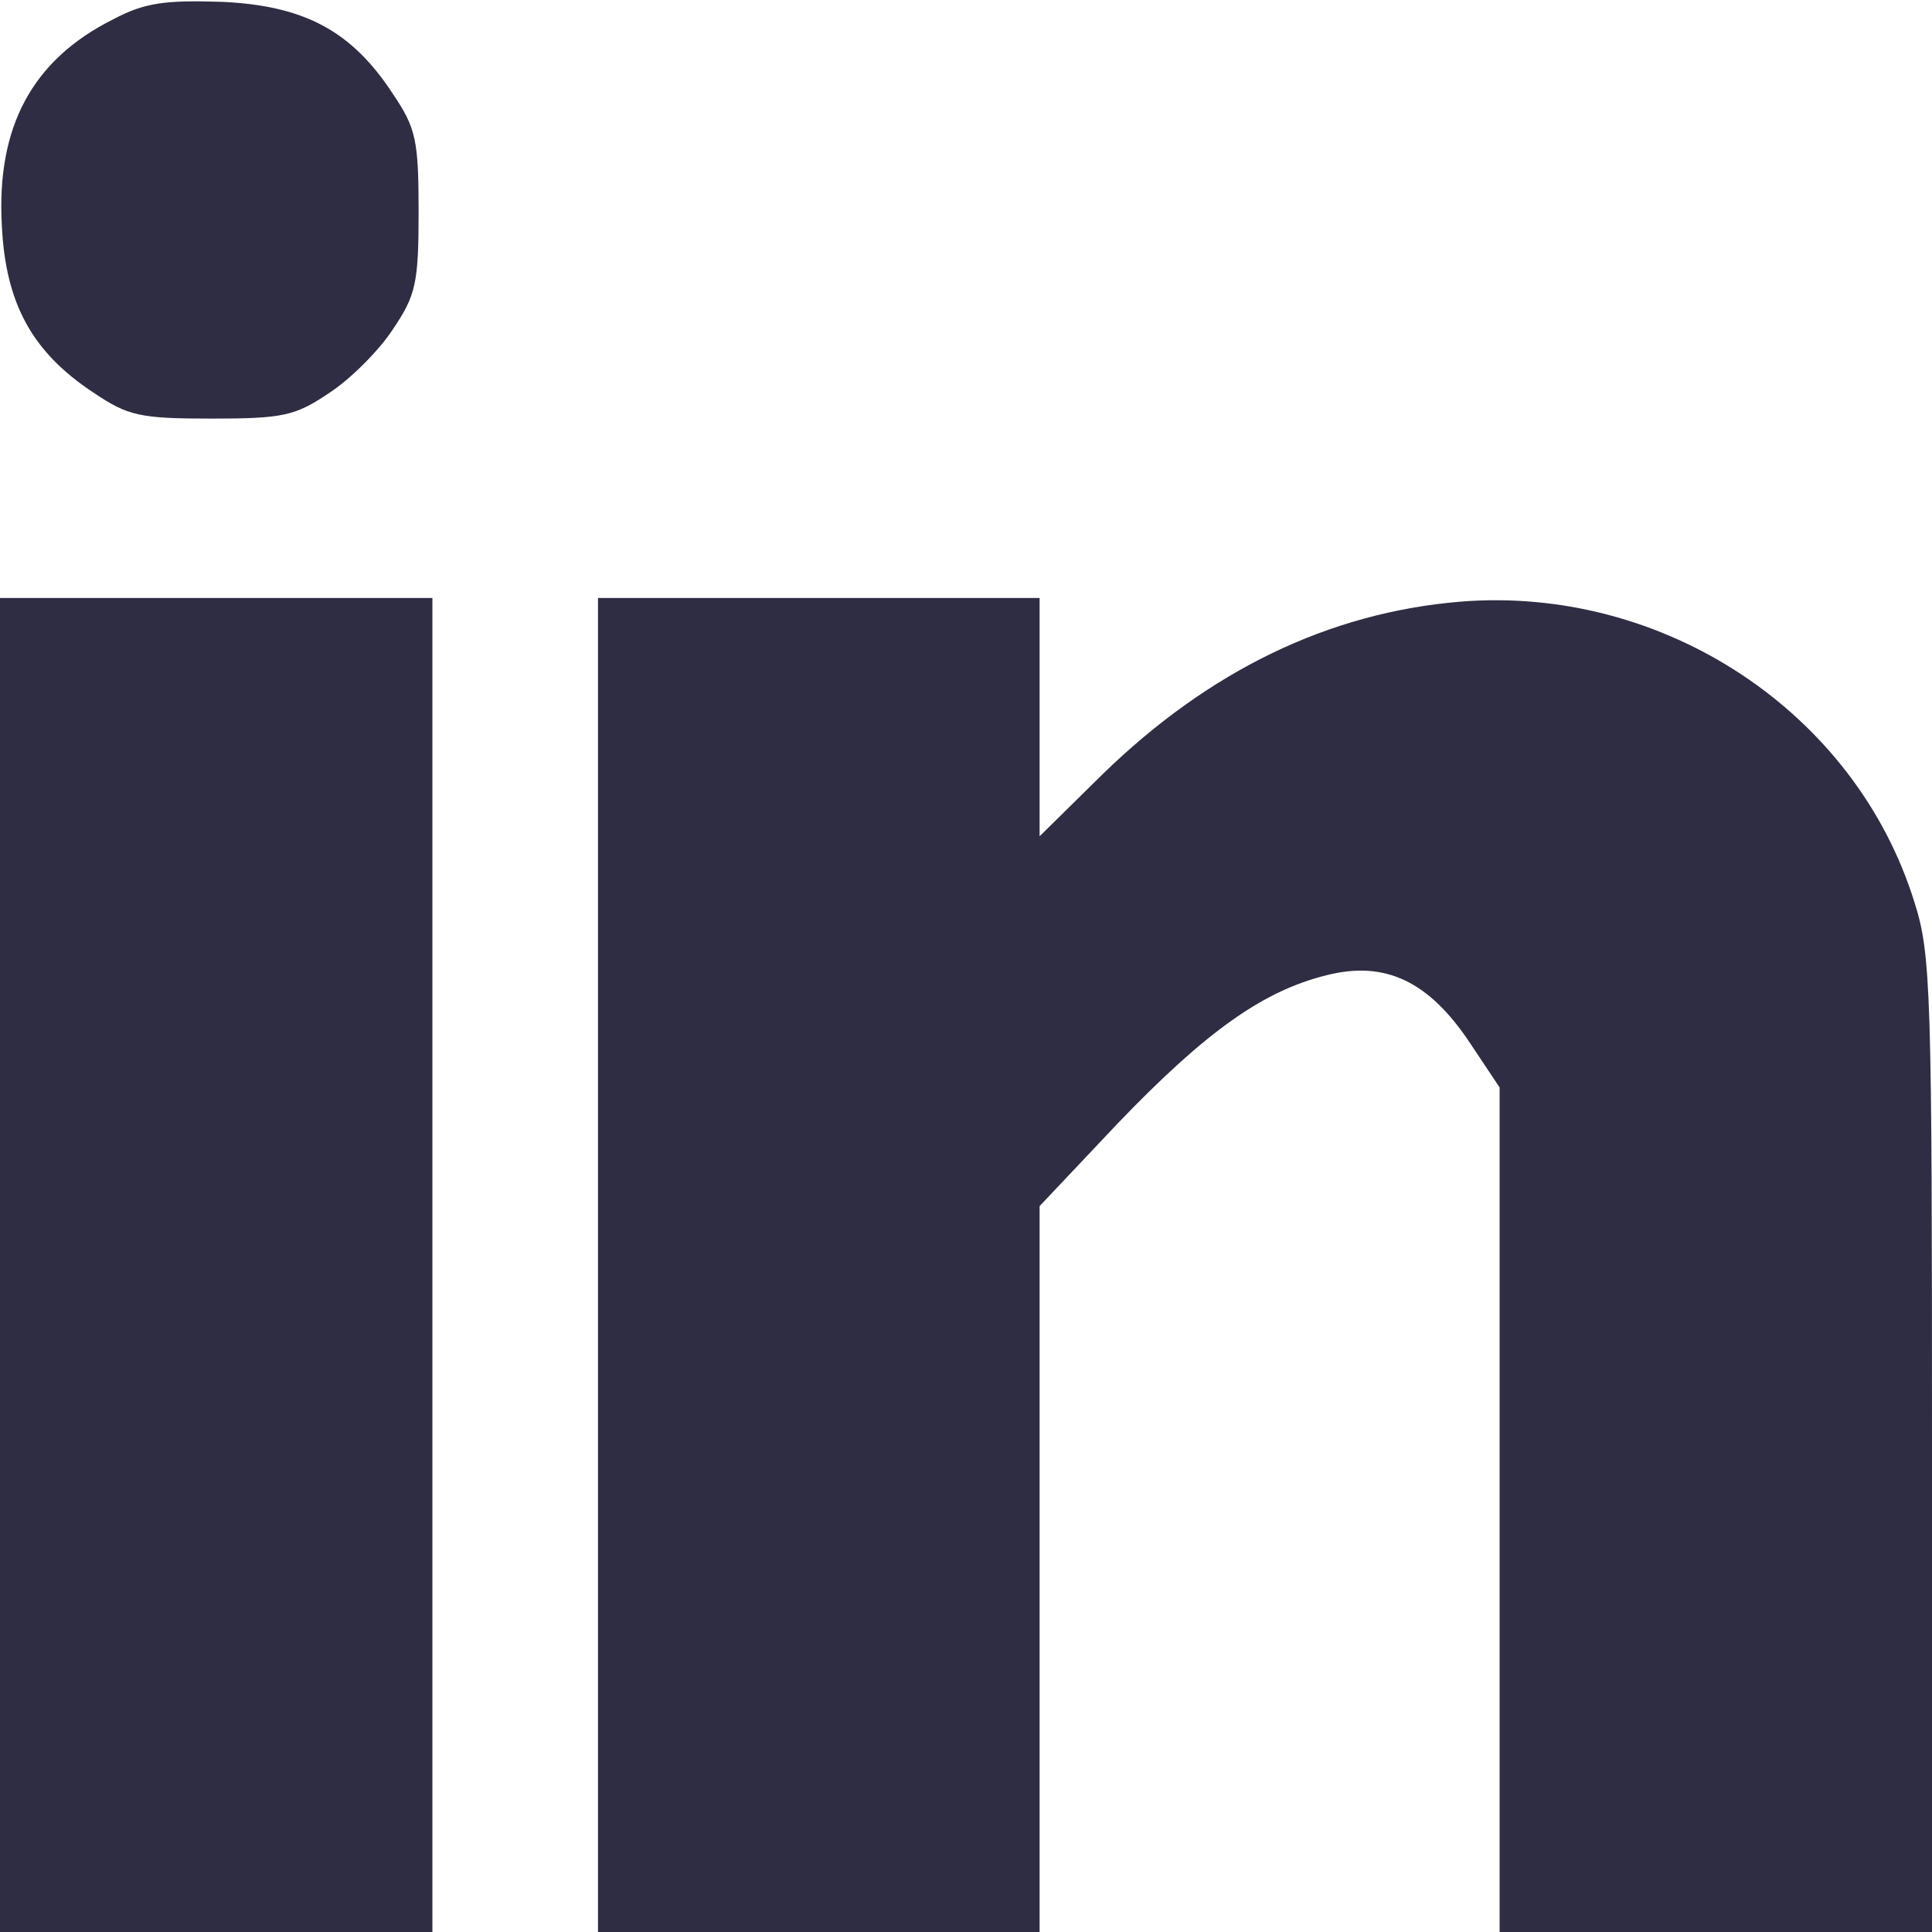 <svg version="1.0" xmlns="http://www.w3.org/2000/svg"
 width="210pt" height="210pt" viewBox="0 0 210 210"
 preserveAspectRatio="xMidYMid meet">
<g transform="translate(0,210) scale(0.1,-0.1)"
fill="#000000" stroke="none">
<path d="M123 2079 c-88 -44 -127 -117 -121 -224 4 -85 33 -138 100 -182 37
-25 50 -28 128 -28 78 0 91 3 128 28 23 15 54 46 69 69 25 37 28 50 28 128 0
78 -3 91 -28 128 -45 69 -97 96 -186 100 -62 2 -84 -1 -118 -19z" fill="#2e2d43"/>
<path d="M0 725 l0 -725 235 0 235 0 0 725 0 725 -235 0 -235 0 0 -725z" fill="#2e2d43"/>
<path d="M650 725 l0 -725 240 0 240 0 0 394 0 395 85 90 c96 100 158 144 227
161 63 16 111 -6 156 -74 l32 -48 0 -459 0 -459 235 0 235 0 0 529 c0 491 -1
534 -19 590 -64 207 -273 345 -494 327 -143 -12 -273 -75 -389 -188 l-68 -67
0 129 0 130 -240 0 -240 0 0 -725z"  fill="#2e2d43"/>
</g>
</svg>
